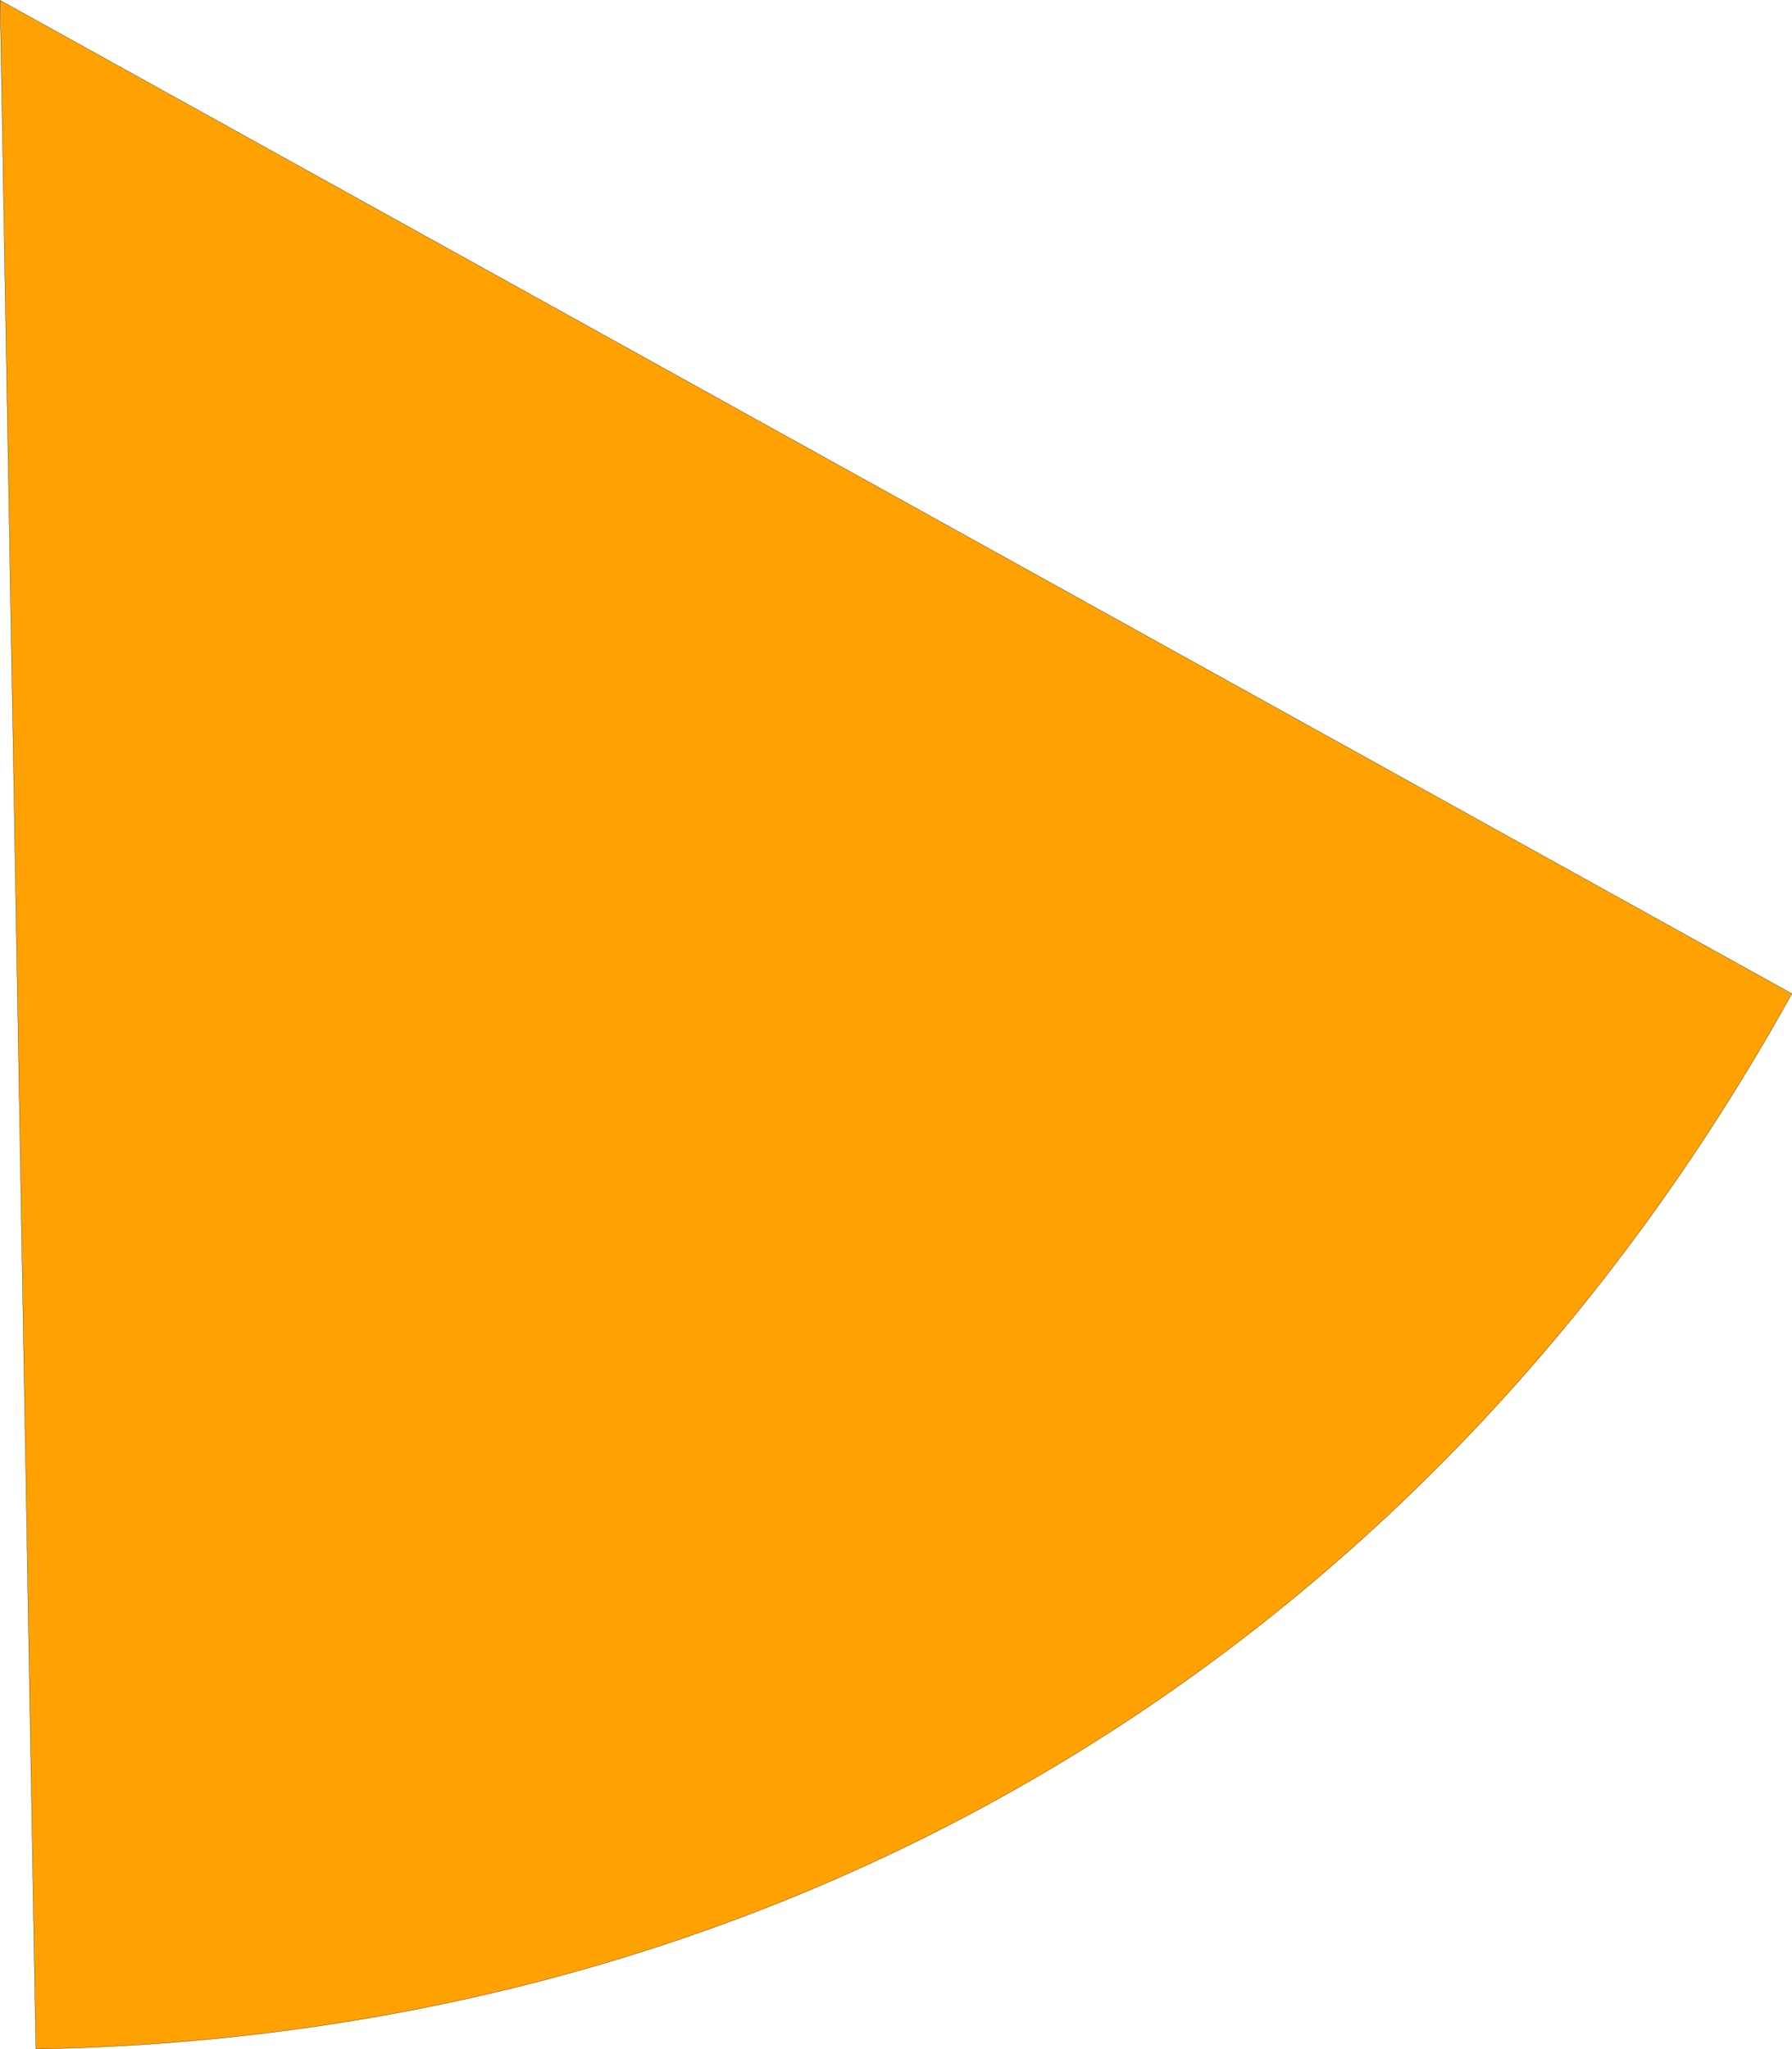 <?xml version="1.0" encoding="UTF-8"?><svg xmlns="http://www.w3.org/2000/svg" id="Layer_268c86c1851398" data-name="Layer 2" viewBox="0 0 3851.66 4403.14" aria-hidden="true" style="fill:url(#CerosGradient_id665bfe760);" width="3851px" height="4403px">
  <defs><linearGradient class="cerosgradient" data-cerosgradient="true" id="CerosGradient_id665bfe760" gradientUnits="userSpaceOnUse" x1="50%" y1="100%" x2="50%" y2="0%"><stop offset="0%" stop-color="#FFA100"/><stop offset="100%" stop-color="#FFA100"/></linearGradient><linearGradient/>
    <style>
      .cls-1-68c86c1851398{
        fill: gray;
        stroke: #000;
        stroke-miterlimit: 10;
        stroke-width: .5px;
      }
    </style>
  </defs>
  <g id="_Layer_" data-name="&amp;lt;Layer&amp;gt;">
    <path class="cls-1-68c86c1851398" d="M.26.43l3851.06,2134.68C3066.14,3551.61,1696.42,4374.62,77.1,4402.89L.26.43Z" style="fill:url(#CerosGradient_id665bfe760);"/>
  </g>
</svg>